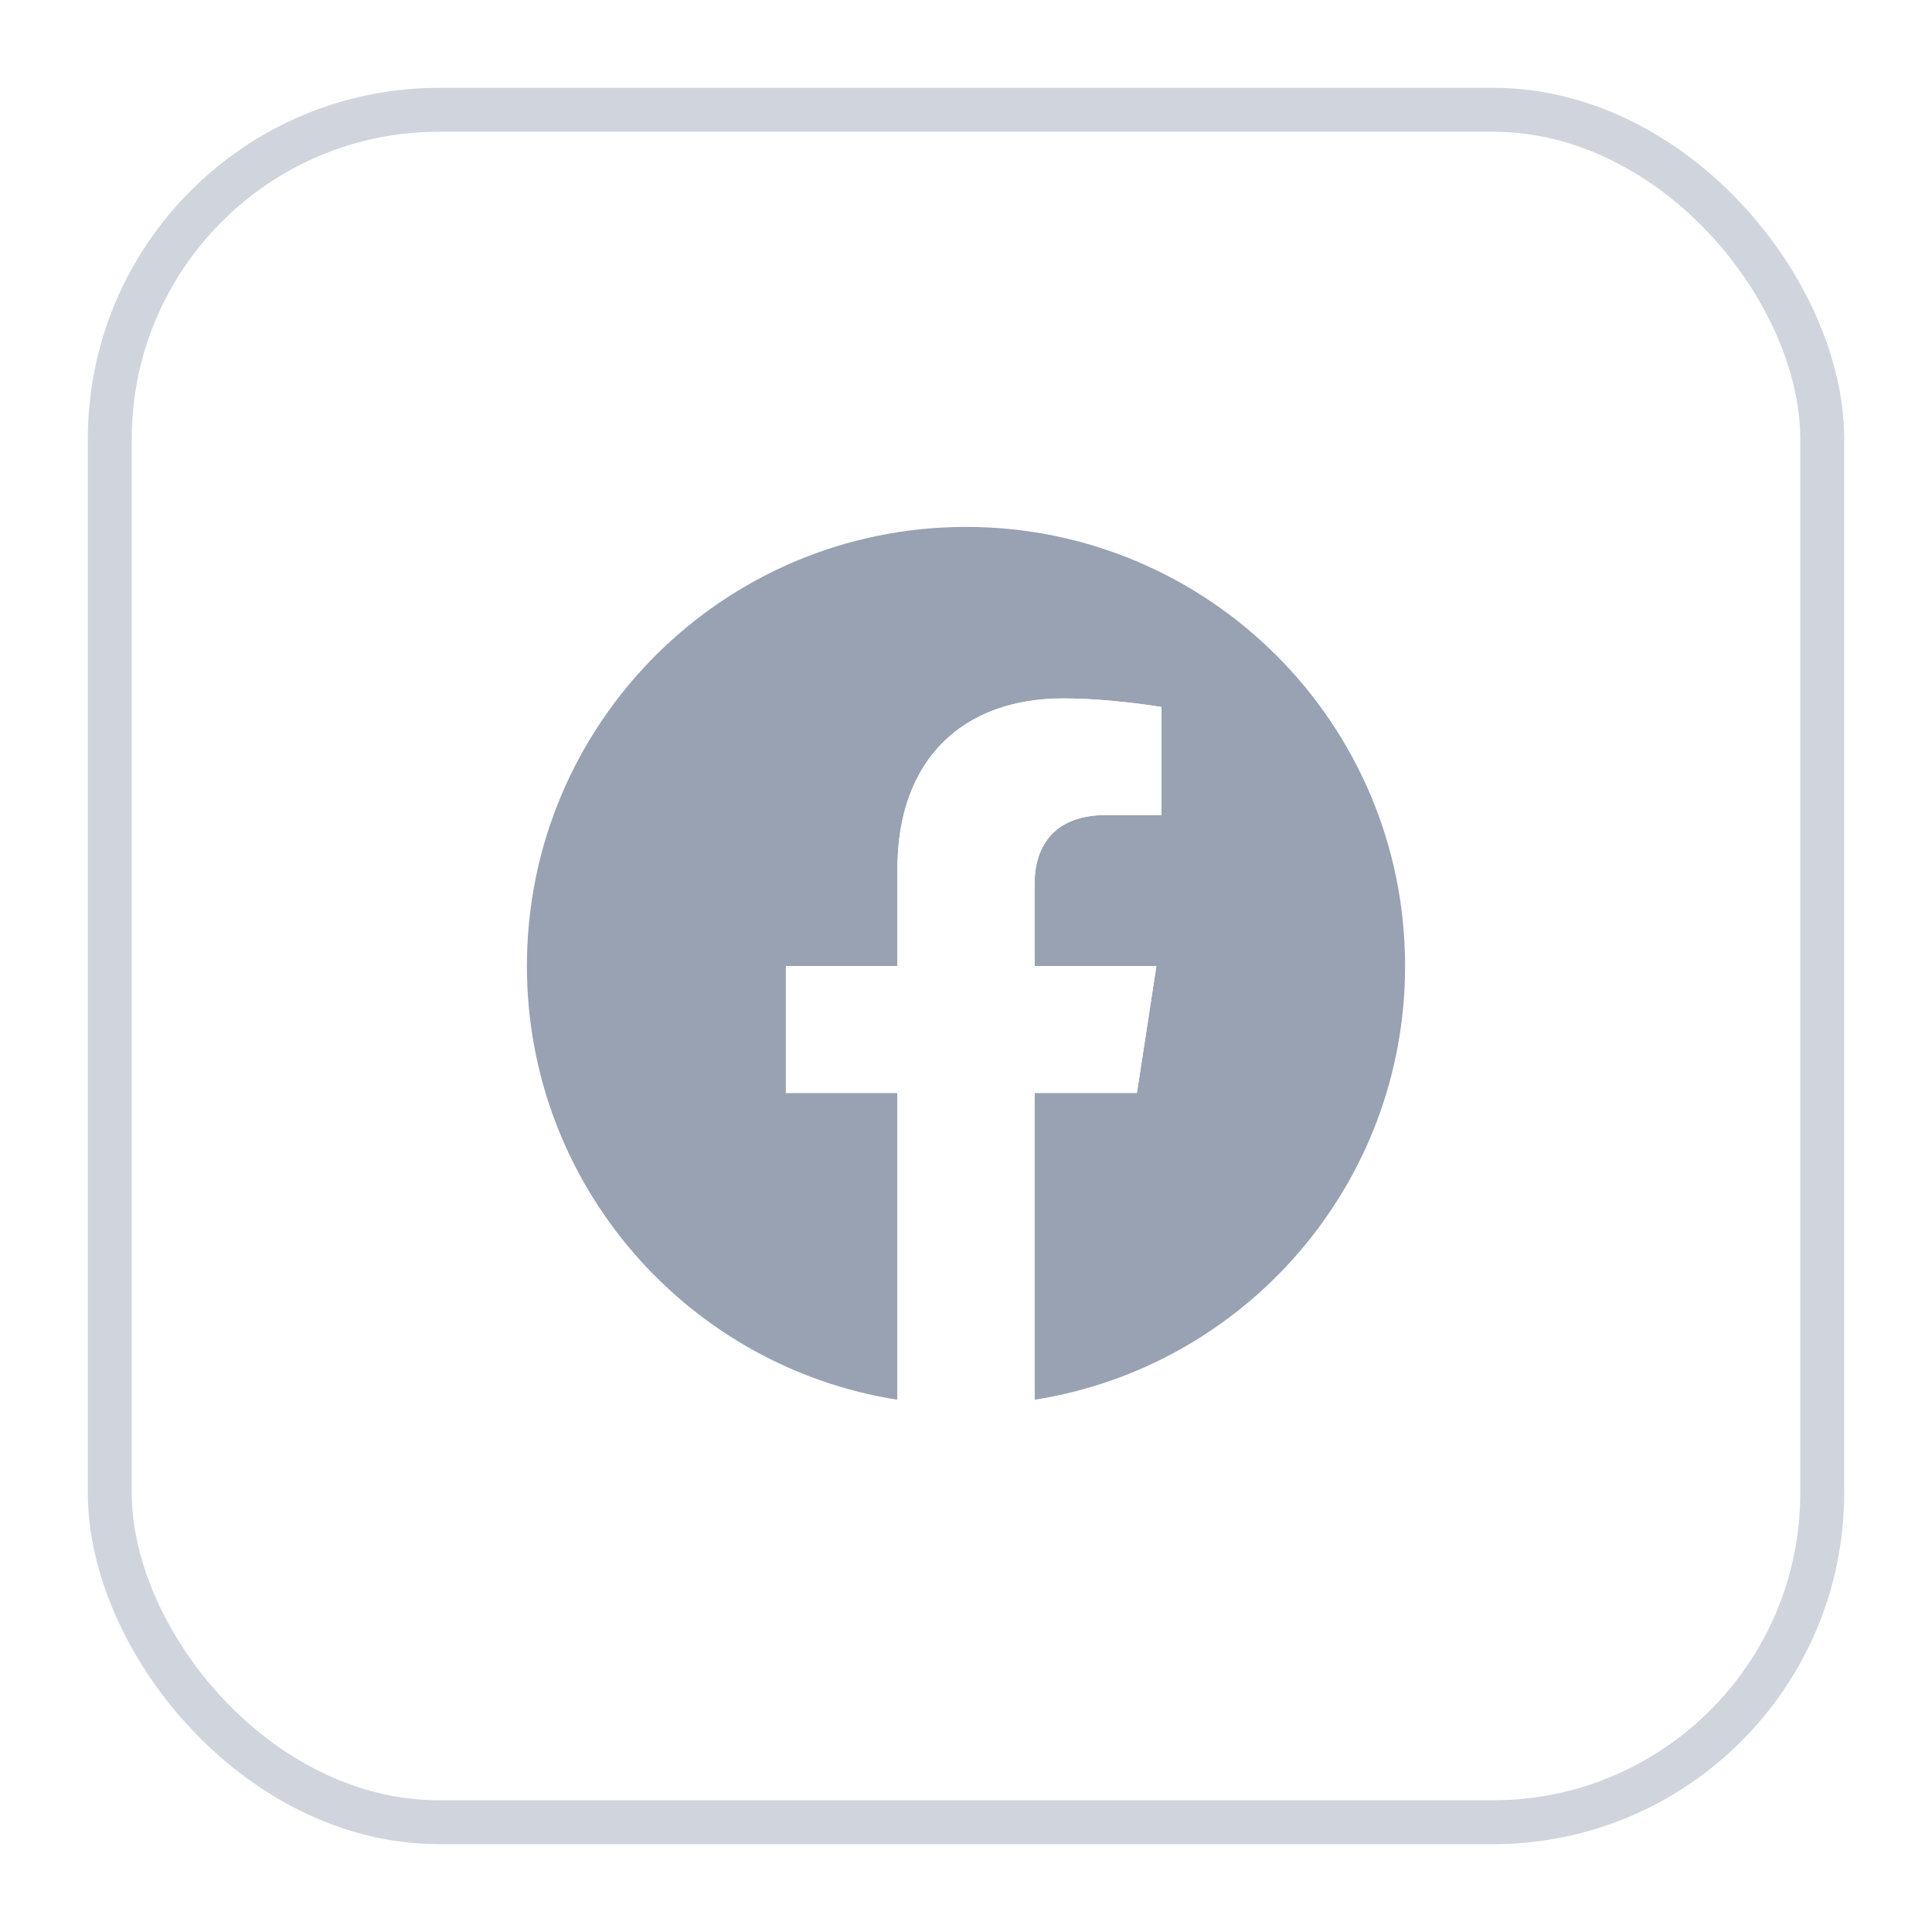 <svg width="44" height="44" viewBox="0 0 44 44" fill="none" xmlns="http://www.w3.org/2000/svg">
<g filter="url(#filter0_d_5579_5290)">
<rect x="2" y="1" width="40" height="40" rx="8" fill="white"/>
<g clip-path="url(#clip0_5579_5290)">
<path d="M32 21C32 15.477 27.523 11 22 11C16.477 11 12 15.477 12 21C12 25.991 15.657 30.128 20.438 30.878V23.891H17.898V21H20.438V18.797C20.438 16.291 21.93 14.906 24.215 14.906C25.308 14.906 26.453 15.102 26.453 15.102V17.562H25.192C23.95 17.562 23.562 18.333 23.562 19.125V21H26.336L25.893 23.891H23.562V30.878C28.343 30.128 32 25.991 32 21Z" fill="#98A2B3"/>
<path d="M25.893 23.891L26.336 21H23.562V19.125C23.562 18.334 23.95 17.562 25.192 17.562H26.453V15.102C26.453 15.102 25.309 14.906 24.215 14.906C21.93 14.906 20.438 16.291 20.438 18.797V21H17.898V23.891H20.438V30.878C21.473 31.041 22.527 31.041 23.562 30.878V23.891H25.893Z" fill="white"/>
</g>
<rect x="2.5" y="1.5" width="39" height="39" rx="7.5" stroke="#D0D5DD"/>
</g>
<defs>
<filter id="filter0_d_5579_5290" x="0" y="0" width="44" height="44" filterUnits="userSpaceOnUse" color-interpolation-filters="sRGB">
<feFlood flood-opacity="0" result="BackgroundImageFix"/>
<feColorMatrix in="SourceAlpha" type="matrix" values="0 0 0 0 0 0 0 0 0 0 0 0 0 0 0 0 0 0 127 0" result="hardAlpha"/>
<feOffset dy="1"/>
<feGaussianBlur stdDeviation="1"/>
<feColorMatrix type="matrix" values="0 0 0 0 0.063 0 0 0 0 0.094 0 0 0 0 0.157 0 0 0 0.05 0"/>
<feBlend mode="normal" in2="BackgroundImageFix" result="effect1_dropShadow_5579_5290"/>
<feBlend mode="normal" in="SourceGraphic" in2="effect1_dropShadow_5579_5290" result="shape"/>
</filter>
<clipPath id="clip0_5579_5290">
<rect width="20" height="20" fill="white" transform="translate(12 11)"/>
</clipPath>
</defs>
</svg>

